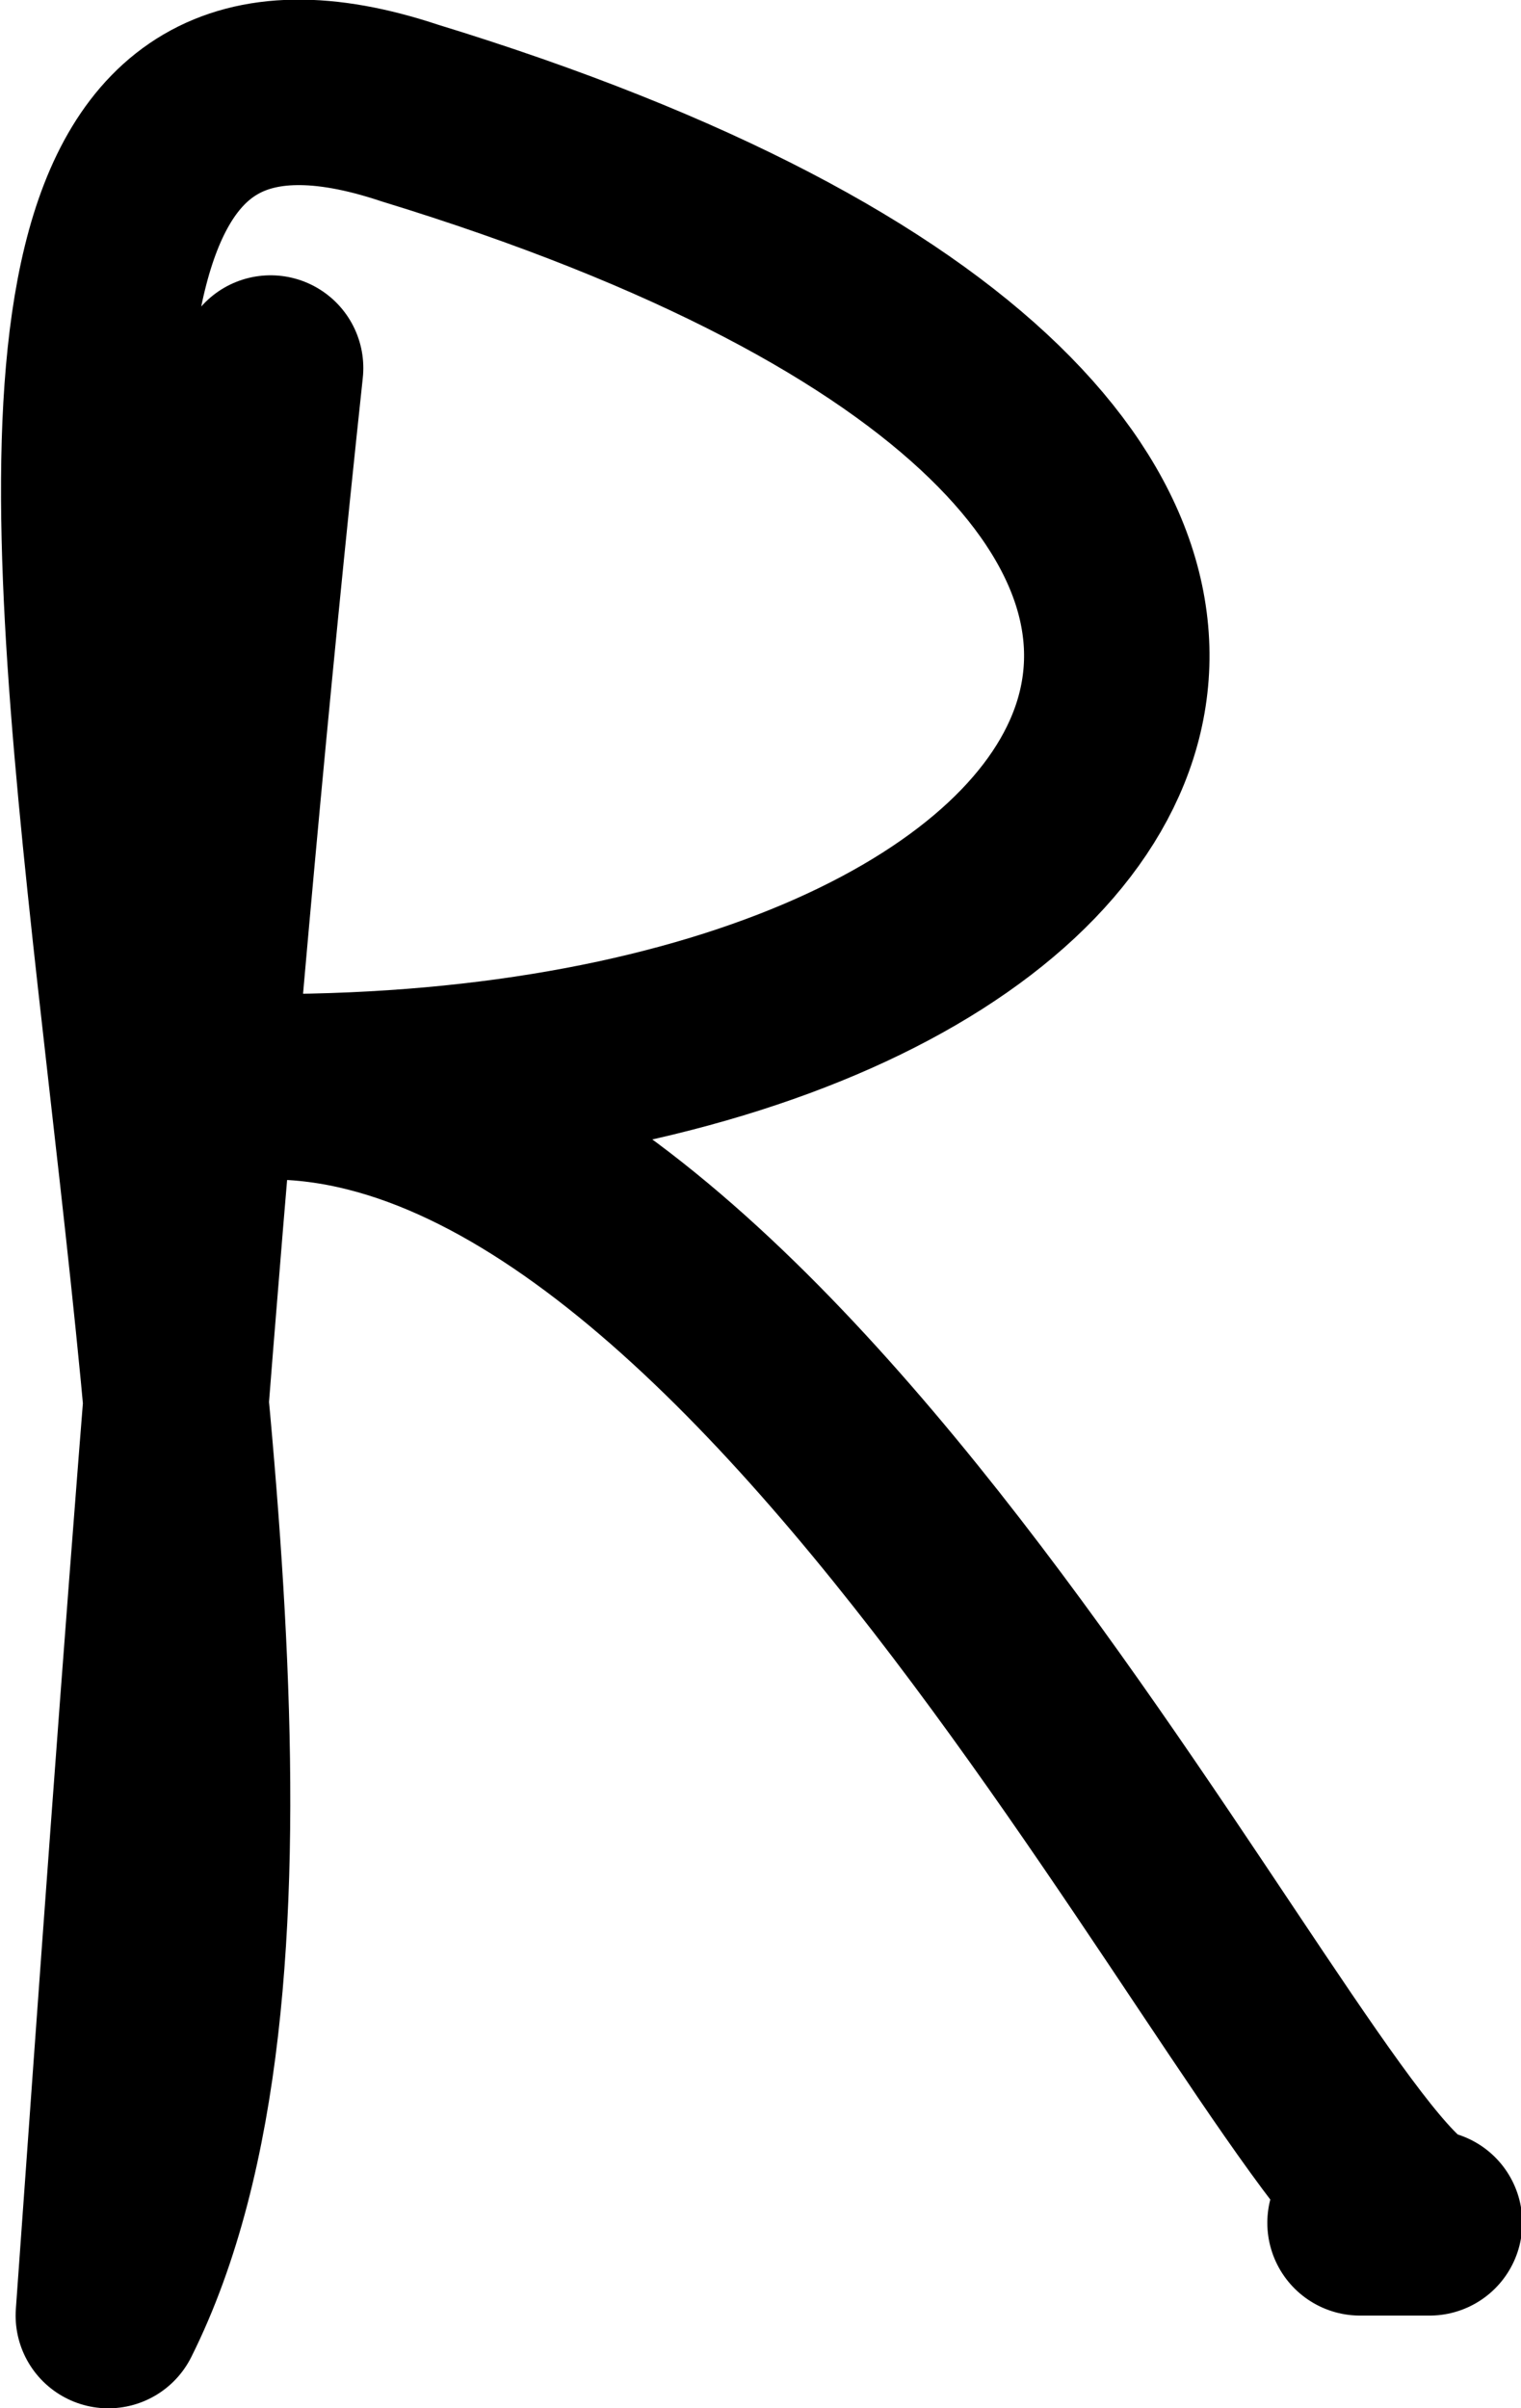 <svg xmlns="http://www.w3.org/2000/svg" width="65.618" height="103.873" version="1.2"><path fill="none" stroke="#000" stroke-linecap="round" stroke-linejoin="round" stroke-width="8" d="M11.674 15.874c-3 28-5 56-7 84 14-28-17-105 13-95 49 15 33 42-6 42 23 0 45 49 50 49h-3" font-family="'Sans Serif'" font-size="12.5" font-weight="400"/></svg>
